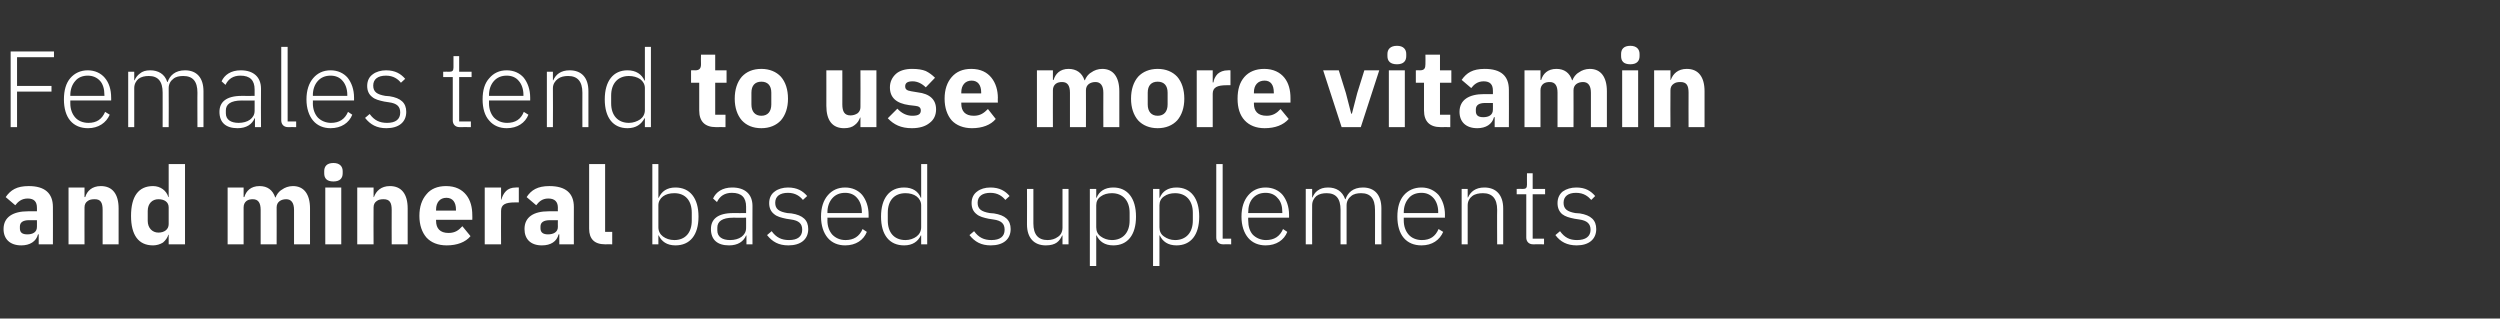 <?xml version="1.0" standalone="no"?><!DOCTYPE svg PUBLIC "-//W3C//DTD SVG 1.1//EN" "http://www.w3.org/Graphics/SVG/1.1/DTD/svg11.dtd"><svg xmlns="http://www.w3.org/2000/svg" version="1.1" width="704px" height="89.7px" viewBox="0 -12 704 89.7" style="top:-12px"><rect x="0" y="-12" width="704" height="89.7" fill="#333333" stroke="none"/>  <desc>Females tend to use more vitamin and mineral based supplements</desc>  <defs/>  <g id="Polygon97749">    <path d="M 14.9 46.3 C 14.93 46.26 14.9 56.8 14.9 56.8 L 10.9 56.8 L 10.9 54 C 10.9 54 10.7 53.97 10.7 54 C 10.2 56 8.4 57.1 6 57.1 C 2.8 57.1 1 55.3 1 52.5 C 1 49.1 3.7 47.5 7.9 47.5 C 7.89 47.48 10.4 47.5 10.4 47.5 C 10.4 47.5 10.42 46.47 10.4 46.5 C 10.4 44.9 9.7 43.9 7.8 43.9 C 6 43.9 5 44.9 4.3 45.8 C 4.3 45.8 1.6 43.5 1.6 43.5 C 3 41.5 4.7 40.4 8.1 40.4 C 12.6 40.4 14.9 42.4 14.9 46.3 Z M 10.4 50 C 10.4 50 8.23 50.04 8.2 50 C 6.5 50 5.6 50.6 5.6 51.8 C 5.6 51.8 5.6 52.3 5.6 52.3 C 5.6 53.5 6.3 54 7.7 54 C 9.2 54 10.4 53.4 10.4 51.9 C 10.42 51.93 10.4 50 10.4 50 Z M 23.8 56.8 C 23.8 56.8 23.77 46.41 23.8 46.4 C 23.8 45.6 24.1 45 24.7 44.6 C 25.2 44.2 25.9 44.1 26.7 44.1 C 28.3 44.1 28.9 45 28.9 47.1 C 28.89 47.11 28.9 56.8 28.9 56.8 L 33.4 56.8 C 33.4 56.8 33.41 46.75 33.4 46.7 C 33.4 42.7 31.7 40.4 28.4 40.4 C 25.9 40.4 24.5 41.8 24 43.5 C 23.96 43.48 23.8 43.5 23.8 43.5 L 23.8 40.8 L 19.3 40.8 L 19.3 56.8 L 23.8 56.8 Z M 47.5 56.8 L 52.1 56.8 L 52.1 34.2 L 47.5 34.2 L 47.5 43.5 C 47.5 43.5 47.39 43.45 47.4 43.5 C 46.9 41.7 45.2 40.4 43.1 40.4 C 39 40.4 36.9 43.3 36.9 48.8 C 36.9 54.2 39 57.1 43.1 57.1 C 44.1 57.1 45.1 56.8 45.9 56.3 C 46.6 55.7 47.2 54.9 47.4 54.1 C 47.39 54.09 47.5 54.1 47.5 54.1 L 47.5 56.8 Z M 41.6 50.2 C 41.6 50.2 41.6 47.4 41.6 47.4 C 41.6 45.3 42.9 44.1 44.6 44.1 C 46.3 44.1 47.5 44.9 47.5 46.4 C 47.5 46.4 47.5 51.1 47.5 51.1 C 47.5 52.6 46.3 53.5 44.6 53.5 C 42.9 53.5 41.6 52.2 41.6 50.2 Z M 68.6 56.8 C 68.6 56.8 68.58 46.41 68.6 46.4 C 68.6 45.6 68.9 45 69.4 44.6 C 69.9 44.2 70.6 44.1 71.2 44.1 C 72.7 44.1 73.4 45.1 73.4 47.1 C 73.42 47.11 73.4 56.8 73.4 56.8 L 77.9 56.8 C 77.9 56.8 77.93 46.41 77.9 46.4 C 77.9 44.8 79.2 44.1 80.6 44.1 C 82 44.1 82.8 45.1 82.8 47.1 C 82.78 47.11 82.8 56.8 82.8 56.8 L 87.3 56.8 C 87.3 56.8 87.29 46.75 87.3 46.7 C 87.3 42.7 85.6 40.4 82.5 40.4 C 81.3 40.4 80.2 40.8 79.4 41.4 C 78.5 41.9 77.9 42.8 77.6 43.6 C 77.6 43.6 77.5 43.6 77.5 43.6 C 76.8 41.5 75.3 40.4 73.1 40.4 C 70.6 40.4 69.3 41.8 68.8 43.5 C 68.76 43.48 68.6 43.5 68.6 43.5 L 68.6 40.8 L 64.1 40.8 L 64.1 56.8 L 68.6 56.8 Z M 96.5 36.8 C 96.5 36.8 96.5 36.2 96.5 36.2 C 96.5 34.9 95.7 33.9 93.9 33.9 C 92 33.9 91.3 34.9 91.3 36.2 C 91.3 36.2 91.3 36.8 91.3 36.8 C 91.3 38.2 92 39.1 93.9 39.1 C 95.7 39.1 96.5 38.2 96.5 36.8 Z M 91.6 56.8 L 96.1 56.8 L 96.1 40.8 L 91.6 40.8 L 91.6 56.8 Z M 105.2 56.8 C 105.2 56.8 105.15 46.41 105.2 46.4 C 105.2 45.6 105.5 45 106.1 44.6 C 106.6 44.2 107.3 44.1 108 44.1 C 109.7 44.1 110.3 45 110.3 47.1 C 110.27 47.11 110.3 56.8 110.3 56.8 L 114.8 56.8 C 114.8 56.8 114.78 46.75 114.8 46.7 C 114.8 42.7 113.1 40.4 109.8 40.4 C 107.3 40.4 105.9 41.8 105.3 43.5 C 105.34 43.48 105.2 43.5 105.2 43.5 L 105.2 40.8 L 100.6 40.8 L 100.6 56.8 L 105.2 56.8 Z M 132.5 54.5 C 132.5 54.5 130.2 51.7 130.2 51.7 C 129.2 52.8 128.2 53.6 126.3 53.6 C 123.9 53.6 122.8 52.3 122.8 50.2 C 122.77 50.16 122.8 49.9 122.8 49.9 L 133 49.9 C 133 49.9 133.04 48.57 133 48.6 C 133 46.4 132.5 44.4 131.3 42.9 C 130.1 41.4 128.3 40.4 125.6 40.4 C 123.2 40.4 121.3 41.2 120.1 42.7 C 118.8 44.2 118.1 46.2 118.1 48.8 C 118.1 51.3 118.8 53.4 120.1 54.9 C 121.4 56.3 123.3 57.1 125.8 57.1 C 128.7 57.1 131.1 56.2 132.5 54.5 Z M 128.4 47 C 128.38 46.99 128.4 47.3 128.4 47.3 L 122.8 47.3 C 122.8 47.3 122.77 47.02 122.8 47 C 122.8 45 123.9 43.7 125.7 43.7 C 127.5 43.7 128.4 45 128.4 47 Z M 141.1 56.8 C 141.1 56.8 141.06 47.42 141.1 47.4 C 141.1 45.6 142.3 45 145 45 C 144.96 44.98 146.1 45 146.1 45 L 146.1 40.8 C 146.1 40.8 145.29 40.77 145.3 40.8 C 144 40.8 143.1 41.2 142.5 41.8 C 141.8 42.5 141.4 43.4 141.2 44.2 C 141.21 44.25 141.1 44.2 141.1 44.2 L 141.1 40.8 L 136.5 40.8 L 136.5 56.8 L 141.1 56.8 Z M 161.6 46.3 C 161.57 46.26 161.6 56.8 161.6 56.8 L 157.5 56.8 L 157.5 54 C 157.5 54 157.33 53.97 157.3 54 C 156.8 56 155.1 57.1 152.6 57.1 C 149.4 57.1 147.7 55.3 147.7 52.5 C 147.7 49.1 150.3 47.5 154.5 47.5 C 154.53 47.48 157.1 47.5 157.1 47.5 C 157.1 47.5 157.06 46.47 157.1 46.5 C 157.1 44.9 156.3 43.9 154.4 43.9 C 152.6 43.9 151.7 44.9 151 45.8 C 151 45.8 148.3 43.5 148.3 43.5 C 149.6 41.5 151.4 40.4 154.7 40.4 C 159.3 40.4 161.6 42.4 161.6 46.3 Z M 157.1 50 C 157.1 50 154.86 50.04 154.9 50 C 153.1 50 152.2 50.6 152.2 51.8 C 152.2 51.8 152.2 52.3 152.2 52.3 C 152.2 53.5 153 54 154.3 54 C 155.8 54 157.1 53.4 157.1 51.9 C 157.06 51.93 157.1 50 157.1 50 Z M 172.4 56.8 L 172.4 53.3 L 170.4 53.3 L 170.4 34.2 L 165.9 34.2 C 165.9 34.2 165.9 52.38 165.9 52.4 C 165.9 55.2 167.3 56.8 170.4 56.8 C 170.38 56.77 172.4 56.8 172.4 56.8 Z M 183.7 56.8 L 185.4 56.8 L 185.4 54.3 C 185.4 54.3 185.49 54.27 185.5 54.3 C 186.3 56 187.8 57.1 190.2 57.1 C 194.3 57.1 196.7 54.2 196.7 49 C 196.7 43.8 194.3 40.8 190.2 40.8 C 187.8 40.8 186.3 41.9 185.5 43.7 C 185.49 43.67 185.4 43.7 185.4 43.7 L 185.4 34.2 L 183.7 34.2 L 183.7 56.8 Z M 186.7 54.6 C 185.9 54 185.4 53.1 185.4 52 C 185.4 52 185.4 45.8 185.4 45.8 C 185.4 44.8 185.9 43.9 186.7 43.3 C 187.5 42.7 188.6 42.4 189.9 42.4 C 193 42.4 194.8 44.5 194.8 47.9 C 194.8 47.9 194.8 50.1 194.8 50.1 C 194.8 53.5 193 55.6 189.9 55.6 C 188.6 55.6 187.5 55.2 186.7 54.6 Z M 211.9 46 C 211.86 46.01 211.9 56.8 211.9 56.8 L 210.2 56.8 L 210.2 54.3 C 210.2 54.3 210.06 54.3 210.1 54.3 C 209.4 56 207.8 57.1 205.3 57.1 C 202 57.1 200.2 55.5 200.2 52.5 C 200.2 49.8 202 48 206.5 48 C 206.53 48.03 210.1 48 210.1 48 C 210.1 48 210.12 46.2 210.1 46.2 C 210.1 43.6 208.8 42.3 206.1 42.3 C 204.1 42.3 202.7 43.2 201.9 44.9 C 201.9 44.9 200.8 43.9 200.8 43.9 C 201.6 42.1 203.4 40.8 206.2 40.8 C 209.8 40.8 211.9 42.7 211.9 46 Z M 210.1 49.3 C 210.1 49.3 206.46 49.34 206.5 49.3 C 203.3 49.3 202 50.4 202 52.1 C 202 52.1 202 52.9 202 52.9 C 202 54.7 203.4 55.6 205.6 55.6 C 206.8 55.6 208 55.3 208.8 54.7 C 209.6 54.1 210.1 53.3 210.1 52.2 C 210.12 52.23 210.1 49.3 210.1 49.3 Z M 227.6 52.5 C 227.6 50 226.1 48.6 222.9 48.1 C 222.9 48.1 221.7 48 221.7 48 C 219.4 47.6 218.3 46.9 218.3 45.1 C 218.3 43.3 219.6 42.3 221.9 42.3 C 224 42.3 225.3 43.3 226.1 44.3 C 226.1 44.3 227.3 43.2 227.3 43.2 C 226.1 41.8 224.5 40.8 221.9 40.8 C 220.5 40.8 219.1 41.2 218.2 41.9 C 217.2 42.6 216.6 43.7 216.6 45.2 C 216.6 46.6 217.1 47.6 218 48.3 C 218.8 49 220 49.3 221.4 49.6 C 221.4 49.6 222.7 49.8 222.7 49.8 C 225 50.1 225.9 51 225.9 52.7 C 225.9 54.6 224.6 55.6 222.2 55.6 C 220.1 55.6 218.6 54.9 217.3 53.1 C 217.3 53.1 216 54.2 216 54.2 C 217.5 56.1 219.3 57.1 222 57.1 C 225.5 57.1 227.6 55.4 227.6 52.5 Z M 244.1 53.3 C 244.1 53.3 242.9 52.5 242.9 52.5 C 242 54.6 240.4 55.6 238.1 55.6 C 236.5 55.6 235.3 55 234.4 54.1 C 233.5 53.1 233 51.7 233 50.1 C 233.04 50.07 233 49.3 233 49.3 L 244.6 49.3 C 244.6 49.3 244.59 48.48 244.6 48.5 C 244.6 46.2 243.9 44.3 242.8 42.9 C 241.7 41.6 240 40.8 238 40.8 C 235.9 40.8 234.3 41.6 233.1 43 C 231.9 44.4 231.2 46.4 231.2 49 C 231.2 51.5 231.9 53.6 233.1 55 C 234.3 56.4 236 57.1 238 57.1 C 241 57.1 243.2 55.6 244.1 53.3 Z M 241.4 43.8 C 242.2 44.7 242.7 46.1 242.7 47.7 C 242.7 47.72 242.7 48 242.7 48 L 233 48 C 233 48 233.04 47.81 233 47.8 C 233 46.2 233.5 44.8 234.4 43.8 C 235.3 42.8 236.5 42.3 238 42.3 C 239.4 42.3 240.6 42.8 241.4 43.8 Z M 259.4 56.8 L 261.1 56.8 L 261.1 34.2 L 259.4 34.2 L 259.4 43.7 C 259.4 43.7 259.31 43.67 259.3 43.7 C 258.6 41.9 257 40.8 254.6 40.8 C 250.5 40.8 248.1 43.8 248.1 49 C 248.1 54.2 250.5 57.1 254.6 57.1 C 257 57.1 258.5 56 259.3 54.3 C 259.31 54.27 259.4 54.3 259.4 54.3 L 259.4 56.8 Z M 250 50.1 C 250 50.1 250 47.9 250 47.9 C 250 44.5 251.8 42.4 255 42.4 C 256.2 42.4 257.3 42.7 258.1 43.3 C 258.9 43.9 259.4 44.8 259.4 45.8 C 259.4 45.8 259.4 52 259.4 52 C 259.4 53.1 258.9 54 258.1 54.6 C 257.3 55.2 256.2 55.6 255 55.6 C 251.8 55.6 250 53.5 250 50.1 Z M 284.6 52.5 C 284.6 50 283.1 48.6 279.9 48.1 C 279.9 48.1 278.7 48 278.7 48 C 276.4 47.6 275.3 46.9 275.3 45.1 C 275.3 43.3 276.6 42.3 278.9 42.3 C 281 42.3 282.3 43.3 283.1 44.3 C 283.1 44.3 284.3 43.2 284.3 43.2 C 283.1 41.8 281.5 40.8 278.9 40.8 C 277.4 40.8 276.1 41.2 275.2 41.9 C 274.2 42.6 273.6 43.7 273.6 45.2 C 273.6 46.6 274.1 47.6 275 48.3 C 275.8 49 277 49.3 278.4 49.6 C 278.4 49.6 279.7 49.8 279.7 49.8 C 282 50.1 282.9 51 282.9 52.7 C 282.9 54.6 281.6 55.6 279.2 55.6 C 277.1 55.6 275.6 54.9 274.3 53.1 C 274.3 53.1 273 54.2 273 54.2 C 274.5 56.1 276.3 57.1 279 57.1 C 282.5 57.1 284.6 55.4 284.6 52.5 Z M 299.2 56.8 L 300.9 56.8 L 300.9 41.2 L 299.2 41.2 C 299.2 41.2 299.21 52.11 299.2 52.1 C 299.2 53.3 298.7 54.2 297.9 54.7 C 297.1 55.3 296.1 55.6 295 55.6 C 292.4 55.6 291 54.1 291 50.9 C 290.98 50.86 291 41.2 291 41.2 L 289.2 41.2 C 289.2 41.2 289.24 51.2 289.2 51.2 C 289.2 55 291.2 57.1 294.5 57.1 C 295.9 57.1 296.9 56.8 297.6 56.3 C 298.3 55.8 298.8 55 299.1 54.3 C 299.09 54.3 299.2 54.3 299.2 54.3 L 299.2 56.8 Z M 306.9 62.9 L 308.7 62.9 L 308.7 54.3 C 308.7 54.3 308.75 54.27 308.8 54.3 C 309.6 56 311.1 57.1 313.5 57.1 C 317.5 57.1 319.9 54.2 319.9 49 C 319.9 43.8 317.5 40.8 313.5 40.8 C 311.1 40.8 309.5 41.9 308.8 43.7 C 308.75 43.67 308.7 43.7 308.7 43.7 L 308.7 41.2 L 306.9 41.2 L 306.9 62.9 Z M 310 54.6 C 309.1 54 308.7 53.1 308.7 52 C 308.7 52 308.7 45.8 308.7 45.8 C 308.7 44.8 309.1 43.9 310 43.3 C 310.8 42.7 311.9 42.4 313.1 42.4 C 316.2 42.4 318.1 44.5 318.1 47.9 C 318.1 47.9 318.1 50.1 318.1 50.1 C 318.1 53.5 316.2 55.6 313.1 55.6 C 311.9 55.6 310.8 55.2 310 54.6 Z M 324.7 62.9 L 326.5 62.9 L 326.5 54.3 C 326.5 54.3 326.55 54.27 326.6 54.3 C 327.4 56 328.9 57.1 331.3 57.1 C 335.3 57.1 337.7 54.2 337.7 49 C 337.7 43.8 335.3 40.8 331.3 40.8 C 328.9 40.8 327.3 41.9 326.6 43.7 C 326.55 43.67 326.5 43.7 326.5 43.7 L 326.5 41.2 L 324.7 41.2 L 324.7 62.9 Z M 327.8 54.6 C 326.9 54 326.5 53.1 326.5 52 C 326.5 52 326.5 45.8 326.5 45.8 C 326.5 44.8 326.9 43.9 327.8 43.3 C 328.6 42.7 329.7 42.4 330.9 42.4 C 334 42.4 335.9 44.5 335.9 47.9 C 335.9 47.9 335.9 50.1 335.9 50.1 C 335.9 53.5 334 55.6 330.9 55.6 C 329.7 55.6 328.6 55.2 327.8 54.6 Z M 346.7 56.8 L 346.7 55.2 L 344.3 55.2 L 344.3 34.2 L 342.5 34.2 C 342.5 34.2 342.52 54.88 342.5 54.9 C 342.5 56 343.2 56.8 344.4 56.8 C 344.44 56.77 346.7 56.8 346.7 56.8 Z M 362.5 53.3 C 362.5 53.3 361.3 52.5 361.3 52.5 C 360.4 54.6 358.8 55.6 356.5 55.6 C 355 55.6 353.7 55 352.8 54.1 C 351.9 53.1 351.5 51.7 351.5 50.1 C 351.45 50.07 351.5 49.3 351.5 49.3 L 363 49.3 C 363 49.3 363 48.48 363 48.5 C 363 46.2 362.3 44.3 361.2 42.9 C 360.1 41.6 358.4 40.8 356.4 40.8 C 354.3 40.8 352.7 41.6 351.5 43 C 350.3 44.4 349.6 46.4 349.6 49 C 349.6 51.5 350.3 53.6 351.5 55 C 352.7 56.4 354.4 57.1 356.4 57.1 C 359.4 57.1 361.6 55.6 362.5 53.3 Z M 359.8 43.8 C 360.7 44.7 361.1 46.1 361.1 47.7 C 361.11 47.72 361.1 48 361.1 48 L 351.5 48 C 351.5 48 351.45 47.81 351.5 47.8 C 351.5 46.2 351.9 44.8 352.8 43.8 C 353.7 42.8 354.9 42.3 356.4 42.3 C 357.8 42.3 359 42.8 359.8 43.8 Z M 369.5 56.8 C 369.5 56.8 369.46 45.8 369.5 45.8 C 369.5 44.7 370 43.8 370.7 43.2 C 371.5 42.6 372.5 42.4 373.6 42.4 C 376.2 42.4 377.5 43.9 377.5 47.1 C 377.48 47.05 377.5 56.8 377.5 56.8 L 379.2 56.8 C 379.2 56.8 379.22 45.83 379.2 45.8 C 379.2 44.7 379.7 43.8 380.5 43.2 C 381.2 42.6 382.2 42.4 383.3 42.4 C 385.9 42.4 387.2 43.9 387.2 47.1 C 387.23 47.05 387.2 56.8 387.2 56.8 L 389 56.8 C 389 56.8 388.97 46.75 389 46.7 C 389 42.9 387.1 40.8 383.8 40.8 C 381 40.8 379.5 42.3 378.9 44.1 C 378.9 44.1 378.8 44.1 378.8 44.1 C 378 41.8 376.2 40.8 374 40.8 C 372.7 40.8 371.8 41.1 371 41.7 C 370.3 42.2 369.9 42.9 369.6 43.6 C 369.56 43.64 369.5 43.6 369.5 43.6 L 369.5 41.2 L 367.7 41.2 L 367.7 56.8 L 369.5 56.8 Z M 406.4 53.3 C 406.4 53.3 405.1 52.5 405.1 52.5 C 404.2 54.6 402.7 55.6 400.4 55.6 C 398.8 55.6 397.5 55 396.7 54.1 C 395.8 53.1 395.3 51.7 395.3 50.1 C 395.31 50.07 395.3 49.3 395.3 49.3 L 406.9 49.3 C 406.9 49.3 406.86 48.48 406.9 48.5 C 406.9 46.2 406.2 44.3 405.1 42.9 C 403.9 41.6 402.3 40.8 400.3 40.8 C 398.2 40.8 396.5 41.6 395.3 43 C 394.1 44.4 393.5 46.4 393.5 49 C 393.5 51.5 394.1 53.6 395.3 55 C 396.5 56.4 398.2 57.1 400.3 57.1 C 403.3 57.1 405.4 55.6 406.4 53.3 Z M 403.7 43.8 C 404.5 44.7 405 46.1 405 47.7 C 404.97 47.72 405 48 405 48 L 395.3 48 C 395.3 48 395.31 47.81 395.3 47.8 C 395.3 46.2 395.8 44.8 396.7 43.8 C 397.5 42.8 398.8 42.3 400.3 42.3 C 401.7 42.3 402.8 42.8 403.7 43.8 Z M 413.3 56.8 C 413.3 56.8 413.32 45.8 413.3 45.8 C 413.3 44.7 413.8 43.8 414.6 43.2 C 415.4 42.6 416.5 42.4 417.6 42.4 C 420.2 42.4 421.6 43.9 421.6 47.1 C 421.55 47.05 421.6 56.8 421.6 56.8 L 423.3 56.8 C 423.3 56.8 423.29 46.75 423.3 46.7 C 423.3 42.9 421.3 40.8 418 40.8 C 415.5 40.8 414.1 42 413.4 43.6 C 413.42 43.64 413.3 43.6 413.3 43.6 L 413.3 41.2 L 411.6 41.2 L 411.6 56.8 L 413.3 56.8 Z M 434.8 56.8 L 434.8 55.2 L 431.6 55.2 L 431.6 42.7 L 435.1 42.7 L 435.1 41.2 L 431.6 41.2 L 431.6 36.8 L 430 36.8 C 430 36.8 429.97 39.98 430 40 C 430 40.9 429.7 41.2 428.9 41.2 C 428.87 41.17 427.1 41.2 427.1 41.2 L 427.1 42.7 L 429.8 42.7 C 429.8 42.7 429.81 54.85 429.8 54.9 C 429.8 56 430.5 56.8 431.7 56.8 C 431.73 56.77 434.8 56.8 434.8 56.8 Z M 449.5 52.5 C 449.5 50 448 48.6 444.9 48.1 C 444.9 48.1 443.6 48 443.6 48 C 441.4 47.6 440.3 46.9 440.3 45.1 C 440.3 43.3 441.6 42.3 443.8 42.3 C 446 42.3 447.2 43.3 448.1 44.3 C 448.1 44.3 449.2 43.2 449.2 43.2 C 448 41.8 446.5 40.8 443.9 40.8 C 442.4 40.8 441.1 41.2 440.1 41.9 C 439.2 42.6 438.6 43.7 438.6 45.2 C 438.6 46.6 439.1 47.6 439.9 48.3 C 440.8 49 441.9 49.3 443.4 49.6 C 443.4 49.6 444.7 49.8 444.7 49.8 C 446.9 50.1 447.9 51 447.9 52.7 C 447.9 54.6 446.5 55.6 444.1 55.6 C 442 55.6 440.6 54.9 439.3 53.1 C 439.3 53.1 438 54.2 438 54.2 C 439.4 56.1 441.3 57.1 444 57.1 C 447.4 57.1 449.5 55.4 449.5 52.5 Z " stroke="none" fill="#fff"/>  </g>  <g id="Polygon97748">    <path d="M 4.8 23.8 L 4.8 13.8 L 14.5 13.8 L 14.5 12.2 L 4.8 12.2 L 4.8 4.1 L 15.2 4.1 L 15.2 2.5 L 3 2.5 L 3 23.8 L 4.8 23.8 Z M 30.9 20.3 C 30.9 20.3 29.6 19.5 29.6 19.5 C 28.7 21.6 27.2 22.6 24.9 22.6 C 23.3 22.6 22 22 21.2 21.1 C 20.3 20.1 19.8 18.7 19.8 17.1 C 19.78 17.07 19.8 16.3 19.8 16.3 L 31.3 16.3 C 31.3 16.3 31.33 15.48 31.3 15.5 C 31.3 13.2 30.7 11.3 29.5 9.9 C 28.4 8.6 26.7 7.8 24.7 7.8 C 22.7 7.8 21 8.6 19.8 10 C 18.6 11.4 18 13.4 18 16 C 18 18.5 18.6 20.6 19.8 22 C 21 23.4 22.7 24.1 24.8 24.1 C 27.7 24.1 29.9 22.6 30.9 20.3 Z M 28.2 10.8 C 29 11.7 29.4 13.1 29.4 14.7 C 29.44 14.72 29.4 15 29.4 15 L 19.8 15 C 19.8 15 19.78 14.81 19.8 14.8 C 19.8 13.2 20.3 11.8 21.2 10.8 C 22 9.8 23.3 9.3 24.7 9.3 C 26.1 9.3 27.3 9.8 28.2 10.8 Z M 37.8 23.8 C 37.8 23.8 37.79 12.8 37.8 12.8 C 37.8 11.7 38.3 10.8 39 10.2 C 39.8 9.6 40.8 9.4 41.9 9.4 C 44.5 9.4 45.8 10.9 45.8 14.1 C 45.81 14.05 45.8 23.8 45.8 23.8 L 47.5 23.8 C 47.5 23.8 47.55 12.83 47.5 12.8 C 47.5 11.7 48 10.8 48.8 10.2 C 49.5 9.6 50.5 9.4 51.6 9.4 C 54.3 9.4 55.6 10.9 55.6 14.1 C 55.56 14.05 55.6 23.8 55.6 23.8 L 57.3 23.8 C 57.3 23.8 57.3 13.75 57.3 13.7 C 57.3 9.9 55.4 7.8 52.1 7.8 C 49.3 7.8 47.8 9.3 47.2 11.1 C 47.2 11.1 47.1 11.1 47.1 11.1 C 46.4 8.8 44.5 7.8 42.3 7.8 C 41 7.8 40.1 8.1 39.4 8.7 C 38.7 9.2 38.2 9.9 37.9 10.6 C 37.89 10.64 37.8 10.6 37.8 10.6 L 37.8 8.2 L 36.1 8.2 L 36.1 23.8 L 37.8 23.8 Z M 73.5 13 C 73.45 13.01 73.5 23.8 73.5 23.8 L 71.8 23.8 L 71.8 21.3 C 71.8 21.3 71.66 21.3 71.7 21.3 C 71 23 69.4 24.1 66.9 24.1 C 63.6 24.1 61.8 22.5 61.8 19.5 C 61.8 16.8 63.6 15 68.1 15 C 68.12 15.03 71.7 15 71.7 15 C 71.7 15 71.72 13.2 71.7 13.2 C 71.7 10.6 70.4 9.3 67.7 9.3 C 65.7 9.3 64.3 10.2 63.5 11.9 C 63.5 11.9 62.4 10.9 62.4 10.9 C 63.2 9.1 65 7.8 67.8 7.8 C 71.4 7.8 73.5 9.7 73.5 13 Z M 71.7 16.3 C 71.7 16.3 68.06 16.34 68.1 16.3 C 64.9 16.3 63.6 17.4 63.6 19.1 C 63.6 19.1 63.6 19.9 63.6 19.9 C 63.6 21.7 65 22.6 67.2 22.6 C 68.4 22.6 69.6 22.3 70.4 21.7 C 71.2 21.1 71.7 20.3 71.7 19.2 C 71.72 19.23 71.7 16.3 71.7 16.3 Z M 83.4 23.8 L 83.4 22.2 L 81 22.2 L 81 1.2 L 79.2 1.2 C 79.2 1.2 79.21 21.88 79.2 21.9 C 79.2 23 79.9 23.8 81.1 23.8 C 81.14 23.77 83.4 23.8 83.4 23.8 Z M 99.2 20.3 C 99.2 20.3 98 19.5 98 19.5 C 97.1 21.6 95.5 22.6 93.2 22.6 C 91.7 22.6 90.4 22 89.5 21.1 C 88.6 20.1 88.1 18.7 88.1 17.1 C 88.15 17.07 88.1 16.3 88.1 16.3 L 99.7 16.3 C 99.7 16.3 99.7 15.48 99.7 15.5 C 99.7 13.2 99 11.3 97.9 9.9 C 96.8 8.6 95.1 7.8 93.1 7.8 C 91 7.8 89.4 8.6 88.2 10 C 87 11.4 86.3 13.4 86.3 16 C 86.3 18.5 87 20.6 88.2 22 C 89.4 23.4 91.1 24.1 93.1 24.1 C 96.1 24.1 98.3 22.6 99.2 20.3 Z M 96.5 10.8 C 97.3 11.7 97.8 13.1 97.8 14.7 C 97.81 14.72 97.8 15 97.8 15 L 88.1 15 C 88.1 15 88.15 14.81 88.1 14.8 C 88.1 13.2 88.6 11.8 89.5 10.8 C 90.4 9.8 91.6 9.3 93.1 9.3 C 94.5 9.3 95.7 9.8 96.5 10.8 Z M 114.4 19.5 C 114.4 17 112.9 15.6 109.7 15.1 C 109.7 15.1 108.5 15 108.5 15 C 106.2 14.6 105.1 13.9 105.1 12.1 C 105.1 10.3 106.4 9.3 108.7 9.3 C 110.8 9.3 112.1 10.3 112.9 11.3 C 112.9 11.3 114.1 10.2 114.1 10.2 C 112.9 8.8 111.3 7.8 108.7 7.8 C 107.3 7.8 105.9 8.2 105 8.9 C 104 9.6 103.4 10.7 103.4 12.2 C 103.4 13.6 103.9 14.6 104.8 15.3 C 105.6 16 106.8 16.3 108.2 16.6 C 108.2 16.6 109.5 16.8 109.5 16.8 C 111.8 17.1 112.7 18 112.7 19.7 C 112.7 21.6 111.4 22.6 109 22.6 C 106.9 22.6 105.4 21.9 104.1 20.1 C 104.1 20.1 102.8 21.2 102.8 21.2 C 104.3 23.1 106.1 24.1 108.8 24.1 C 112.3 24.1 114.4 22.4 114.4 19.5 Z M 132.6 23.8 L 132.6 22.2 L 129.3 22.2 L 129.3 9.7 L 132.8 9.7 L 132.8 8.2 L 129.3 8.2 L 129.3 3.8 L 127.7 3.8 C 127.7 3.8 127.68 6.98 127.7 7 C 127.7 7.9 127.4 8.2 126.6 8.2 C 126.58 8.17 124.8 8.2 124.8 8.2 L 124.8 9.7 L 127.5 9.7 C 127.5 9.7 127.52 21.85 127.5 21.9 C 127.5 23 128.2 23.8 129.4 23.8 C 129.44 23.77 132.6 23.8 132.6 23.8 Z M 148.8 20.3 C 148.8 20.3 147.5 19.5 147.5 19.5 C 146.7 21.6 145.1 22.6 142.8 22.6 C 141.2 22.6 140 22 139.1 21.1 C 138.2 20.1 137.7 18.7 137.7 17.1 C 137.73 17.07 137.7 16.3 137.7 16.3 L 149.3 16.3 C 149.3 16.3 149.29 15.48 149.3 15.5 C 149.3 13.2 148.6 11.3 147.5 9.9 C 146.4 8.6 144.7 7.8 142.7 7.8 C 140.6 7.8 139 8.6 137.8 10 C 136.5 11.4 135.9 13.4 135.9 16 C 135.9 18.5 136.5 20.6 137.8 22 C 139 23.4 140.7 24.1 142.7 24.1 C 145.7 24.1 147.9 22.6 148.8 20.3 Z M 146.1 10.8 C 146.9 11.7 147.4 13.1 147.4 14.7 C 147.4 14.72 147.4 15 147.4 15 L 137.7 15 C 137.7 15 137.73 14.81 137.7 14.8 C 137.7 13.2 138.2 11.8 139.1 10.8 C 140 9.8 141.2 9.3 142.7 9.3 C 144.1 9.3 145.3 9.8 146.1 10.8 Z M 155.7 23.8 C 155.7 23.8 155.75 12.8 155.7 12.8 C 155.7 11.7 156.3 10.8 157.1 10.2 C 157.9 9.6 158.9 9.4 160 9.4 C 162.6 9.4 164 10.9 164 14.1 C 163.98 14.05 164 23.8 164 23.8 L 165.7 23.8 C 165.7 23.8 165.71 13.75 165.7 13.7 C 165.7 9.9 163.8 7.8 160.4 7.8 C 157.9 7.8 156.5 9 155.8 10.6 C 155.84 10.64 155.7 10.6 155.7 10.6 L 155.7 8.2 L 154 8.2 L 154 23.8 L 155.7 23.8 Z M 181.6 23.8 L 183.3 23.8 L 183.3 1.2 L 181.6 1.2 L 181.6 10.7 C 181.6 10.7 181.47 10.67 181.5 10.7 C 180.7 8.9 179.1 7.8 176.7 7.8 C 172.7 7.8 170.3 10.8 170.3 16 C 170.3 21.2 172.7 24.1 176.7 24.1 C 179.1 24.1 180.6 23 181.5 21.3 C 181.47 21.27 181.6 21.3 181.6 21.3 L 181.6 23.8 Z M 172.1 17.1 C 172.1 17.1 172.1 14.9 172.1 14.9 C 172.1 11.5 174 9.4 177.1 9.4 C 178.3 9.4 179.4 9.7 180.3 10.3 C 181.1 10.9 181.6 11.8 181.6 12.8 C 181.6 12.8 181.6 19 181.6 19 C 181.6 20.1 181.1 21 180.3 21.6 C 179.4 22.2 178.3 22.6 177.1 22.6 C 174 22.6 172.1 20.5 172.1 17.1 Z M 204.3 23.8 L 204.3 20.3 L 201.4 20.3 L 201.4 11.3 L 204.6 11.3 L 204.6 7.8 L 201.4 7.8 L 201.4 3.4 L 197.4 3.4 C 197.4 3.4 197.35 6.07 197.4 6.1 C 197.4 7.2 197 7.8 195.8 7.8 C 195.77 7.77 194.6 7.8 194.6 7.8 L 194.6 11.3 L 196.9 11.3 C 196.9 11.3 196.89 19.11 196.9 19.1 C 196.9 22.2 198.5 23.8 201.6 23.8 C 201.65 23.77 204.3 23.8 204.3 23.8 Z M 219.9 21.9 C 221.2 20.4 221.9 18.3 221.9 15.8 C 221.9 13.2 221.2 11.1 219.9 9.6 C 218.6 8.2 216.7 7.4 214.4 7.4 C 212 7.4 210.2 8.2 208.9 9.6 C 207.6 11.1 206.9 13.2 206.9 15.8 C 206.9 18.3 207.6 20.4 208.9 21.9 C 210.2 23.3 212 24.1 214.4 24.1 C 216.7 24.1 218.6 23.3 219.9 21.9 Z M 211.6 17.4 C 211.6 17.4 211.6 14.1 211.6 14.1 C 211.6 12.1 212.6 11 214.4 11 C 216.2 11 217.2 12.1 217.2 14.1 C 217.2 14.1 217.2 17.4 217.2 17.4 C 217.2 19.4 216.2 20.6 214.4 20.6 C 212.6 20.6 211.6 19.4 211.6 17.4 Z M 242.3 23.8 L 246.8 23.8 L 246.8 7.8 L 242.3 7.8 C 242.3 7.8 242.34 18.17 242.3 18.2 C 242.3 18.9 242 19.5 241.5 19.9 C 240.9 20.3 240.2 20.5 239.5 20.5 C 237.8 20.5 237.2 19.4 237.2 17.4 C 237.22 17.43 237.2 7.8 237.2 7.8 L 232.7 7.8 C 232.7 7.8 232.71 17.83 232.7 17.8 C 232.7 21.9 234.4 24.1 237.7 24.1 C 239 24.1 240 23.8 240.7 23.2 C 241.5 22.6 241.9 21.9 242.2 21.1 C 242.19 21.09 242.3 21.1 242.3 21.1 L 242.3 23.8 Z M 261.8 22.6 C 263 21.7 263.6 20.4 263.6 18.8 C 263.6 16.1 261.9 14.4 258.4 14 C 258.4 14 256.6 13.7 256.6 13.7 C 255.3 13.5 254.9 13.1 254.9 12.3 C 254.9 11.4 255.5 10.9 257 10.9 C 258.4 10.9 259.7 11.6 260.7 12.6 C 260.7 12.6 263.3 9.9 263.3 9.9 C 262.5 9.1 261.7 8.5 260.7 8 C 259.7 7.6 258.5 7.4 256.8 7.4 C 254.9 7.4 253.3 7.9 252.3 8.8 C 251.2 9.8 250.6 11.1 250.6 12.6 C 250.6 15.5 252.4 17.1 256 17.6 C 256 17.6 257.7 17.8 257.7 17.8 C 258.8 17.9 259.3 18.3 259.3 19.1 C 259.3 20.1 258.7 20.6 256.9 20.6 C 255.2 20.6 253.8 19.8 252.7 18.6 C 252.7 18.6 250 21.3 250 21.3 C 251.7 23.1 253.7 24.1 256.8 24.1 C 258.9 24.1 260.6 23.6 261.8 22.6 Z M 280.4 21.5 C 280.4 21.5 278.2 18.7 278.2 18.7 C 277.1 19.8 276.1 20.6 274.2 20.6 C 271.8 20.6 270.7 19.3 270.7 17.2 C 270.68 17.16 270.7 16.9 270.7 16.9 L 281 16.9 C 281 16.9 280.95 15.57 281 15.6 C 281 13.4 280.4 11.4 279.2 9.9 C 278 8.4 276.2 7.4 273.5 7.4 C 271.1 7.4 269.3 8.2 268 9.7 C 266.7 11.2 266 13.2 266 15.8 C 266 18.3 266.7 20.4 268 21.9 C 269.3 23.3 271.3 24.1 273.7 24.1 C 276.6 24.1 279 23.2 280.4 21.5 Z M 276.3 14 C 276.29 13.99 276.3 14.3 276.3 14.3 L 270.7 14.3 C 270.7 14.3 270.68 14.02 270.7 14 C 270.7 12 271.8 10.7 273.6 10.7 C 275.4 10.7 276.3 12 276.3 14 Z M 296.5 23.8 C 296.5 23.8 296.47 13.41 296.5 13.4 C 296.5 12.6 296.8 12 297.3 11.6 C 297.8 11.2 298.5 11.1 299.1 11.1 C 300.6 11.1 301.3 12.1 301.3 14.1 C 301.31 14.11 301.3 23.8 301.3 23.8 L 305.8 23.8 C 305.8 23.8 305.83 13.41 305.8 13.4 C 305.8 11.8 307.1 11.1 308.5 11.1 C 309.9 11.1 310.7 12.1 310.7 14.1 C 310.67 14.11 310.7 23.8 310.7 23.8 L 315.2 23.8 C 315.2 23.8 315.18 13.75 315.2 13.7 C 315.2 9.7 313.5 7.4 310.4 7.4 C 309.2 7.4 308.1 7.8 307.3 8.4 C 306.4 8.9 305.8 9.8 305.5 10.6 C 305.5 10.6 305.4 10.6 305.4 10.6 C 304.7 8.5 303.1 7.4 300.9 7.4 C 298.5 7.4 297.2 8.8 296.7 10.5 C 296.65 10.48 296.5 10.5 296.5 10.5 L 296.5 7.8 L 292 7.8 L 292 23.8 L 296.5 23.8 Z M 331.5 21.9 C 332.8 20.4 333.5 18.3 333.5 15.8 C 333.5 13.2 332.8 11.1 331.5 9.6 C 330.2 8.2 328.3 7.4 326 7.4 C 323.7 7.4 321.8 8.2 320.5 9.6 C 319.2 11.1 318.5 13.2 318.5 15.8 C 318.5 18.3 319.2 20.4 320.5 21.9 C 321.8 23.3 323.7 24.1 326 24.1 C 328.3 24.1 330.2 23.3 331.5 21.9 Z M 323.2 17.4 C 323.2 17.4 323.2 14.1 323.2 14.1 C 323.2 12.1 324.2 11 326 11 C 327.8 11 328.8 12.1 328.8 14.1 C 328.8 14.1 328.8 17.4 328.8 17.4 C 328.8 19.4 327.8 20.6 326 20.6 C 324.2 20.6 323.2 19.4 323.2 17.4 Z M 341.5 23.8 C 341.5 23.8 341.52 14.42 341.5 14.4 C 341.5 12.6 342.8 12 345.4 12 C 345.42 11.98 346.5 12 346.5 12 L 346.5 7.8 C 346.5 7.8 345.75 7.77 345.8 7.8 C 344.5 7.8 343.6 8.2 342.9 8.8 C 342.2 9.5 341.8 10.4 341.7 11.2 C 341.67 11.25 341.5 11.2 341.5 11.2 L 341.5 7.8 L 337 7.8 L 337 23.8 L 341.5 23.8 Z M 362.9 21.5 C 362.9 21.5 360.6 18.7 360.6 18.7 C 359.6 19.8 358.5 20.6 356.7 20.6 C 354.2 20.6 353.1 19.3 353.1 17.2 C 353.13 17.16 353.1 16.9 353.1 16.9 L 363.4 16.9 C 363.4 16.9 363.4 15.57 363.4 15.6 C 363.4 13.4 362.9 11.4 361.7 9.9 C 360.5 8.4 358.6 7.4 356 7.4 C 353.6 7.4 351.7 8.2 350.4 9.7 C 349.1 11.2 348.5 13.2 348.5 15.8 C 348.5 18.3 349.1 20.4 350.5 21.9 C 351.8 23.3 353.7 24.1 356.1 24.1 C 359.1 24.1 361.4 23.2 362.9 21.5 Z M 358.7 14 C 358.74 13.99 358.7 14.3 358.7 14.3 L 353.1 14.3 C 353.1 14.3 353.13 14.02 353.1 14 C 353.1 12 354.2 10.7 356.1 10.7 C 357.9 10.7 358.7 12 358.7 14 Z M 383.2 23.8 L 388.4 7.8 L 384.2 7.8 L 382.2 14.2 L 380.7 20 L 380.5 20 L 379 14.2 L 377 7.8 L 372.6 7.8 L 377.8 23.8 L 383.2 23.8 Z M 396 3.8 C 396 3.8 396 3.2 396 3.2 C 396 1.9 395.2 0.9 393.4 0.9 C 391.5 0.9 390.7 1.9 390.7 3.2 C 390.7 3.2 390.7 3.8 390.7 3.8 C 390.7 5.2 391.5 6.1 393.4 6.1 C 395.2 6.1 396 5.2 396 3.8 Z M 391.1 23.8 L 395.6 23.8 L 395.6 7.8 L 391.1 7.8 L 391.1 23.8 Z M 408.4 23.8 L 408.4 20.3 L 405.5 20.3 L 405.5 11.3 L 408.7 11.3 L 408.7 7.8 L 405.5 7.8 L 405.5 3.4 L 401.4 3.4 C 401.4 3.4 401.44 6.07 401.4 6.1 C 401.4 7.2 401.1 7.8 399.9 7.8 C 399.85 7.77 398.7 7.8 398.7 7.8 L 398.7 11.3 L 401 11.3 C 401 11.3 400.98 19.11 401 19.1 C 401 22.2 402.6 23.8 405.7 23.8 C 405.74 23.77 408.4 23.8 408.4 23.8 Z M 424.9 13.3 C 424.94 13.26 424.9 23.8 424.9 23.8 L 420.9 23.8 L 420.9 21 C 420.9 21 420.7 20.97 420.7 21 C 420.2 23 418.4 24.1 416 24.1 C 412.8 24.1 411 22.3 411 19.5 C 411 16.1 413.7 14.5 417.9 14.5 C 417.9 14.48 420.4 14.5 420.4 14.5 C 420.4 14.5 420.43 13.47 420.4 13.5 C 420.4 11.9 419.7 10.9 417.8 10.9 C 416 10.9 415 11.9 414.3 12.8 C 414.3 12.8 411.6 10.5 411.6 10.5 C 413 8.5 414.7 7.4 418.1 7.4 C 422.7 7.4 424.9 9.4 424.9 13.3 Z M 420.4 17 C 420.4 17 418.23 17.04 418.2 17 C 416.5 17 415.6 17.6 415.6 18.8 C 415.6 18.8 415.6 19.3 415.6 19.3 C 415.6 20.5 416.3 21 417.7 21 C 419.2 21 420.4 20.4 420.4 18.9 C 420.43 18.93 420.4 17 420.4 17 Z M 433.8 23.8 C 433.8 23.8 433.78 13.41 433.8 13.4 C 433.8 12.6 434.1 12 434.6 11.6 C 435.1 11.2 435.8 11.1 436.4 11.1 C 437.9 11.1 438.6 12.1 438.6 14.1 C 438.62 14.11 438.6 23.8 438.6 23.8 L 443.1 23.8 C 443.1 23.8 443.13 13.41 443.1 13.4 C 443.1 11.8 444.4 11.1 445.8 11.1 C 447.2 11.1 448 12.1 448 14.1 C 447.98 14.11 448 23.8 448 23.8 L 452.5 23.8 C 452.5 23.8 452.49 13.75 452.5 13.7 C 452.5 9.7 450.8 7.4 447.7 7.4 C 446.5 7.4 445.4 7.8 444.6 8.4 C 443.7 8.9 443.1 9.8 442.8 10.6 C 442.8 10.6 442.7 10.6 442.7 10.6 C 442 8.5 440.5 7.4 438.3 7.4 C 435.8 7.4 434.5 8.8 434 10.5 C 433.96 10.48 433.8 10.5 433.8 10.5 L 433.8 7.8 L 429.3 7.8 L 429.3 23.8 L 433.8 23.8 Z M 461.7 3.8 C 461.7 3.8 461.7 3.2 461.7 3.2 C 461.7 1.9 460.9 0.9 459.1 0.9 C 457.2 0.9 456.5 1.9 456.5 3.2 C 456.5 3.2 456.5 3.8 456.5 3.8 C 456.5 5.2 457.2 6.1 459.1 6.1 C 460.9 6.1 461.7 5.2 461.7 3.8 Z M 456.8 23.8 L 461.3 23.8 L 461.3 7.8 L 456.8 7.8 L 456.8 23.8 Z M 470.4 23.8 C 470.4 23.8 470.35 13.41 470.4 13.4 C 470.4 12.6 470.7 12 471.3 11.6 C 471.8 11.2 472.5 11.1 473.2 11.1 C 474.9 11.1 475.5 12 475.5 14.1 C 475.47 14.11 475.5 23.8 475.5 23.8 L 480 23.8 C 480 23.8 479.98 13.75 480 13.7 C 480 9.7 478.3 7.4 475 7.4 C 472.5 7.4 471.1 8.8 470.5 10.5 C 470.53 10.48 470.4 10.5 470.4 10.5 L 470.4 7.8 L 465.8 7.8 L 465.8 23.8 L 470.4 23.8 Z " stroke="none" fill="#fff"/>  </g></svg>